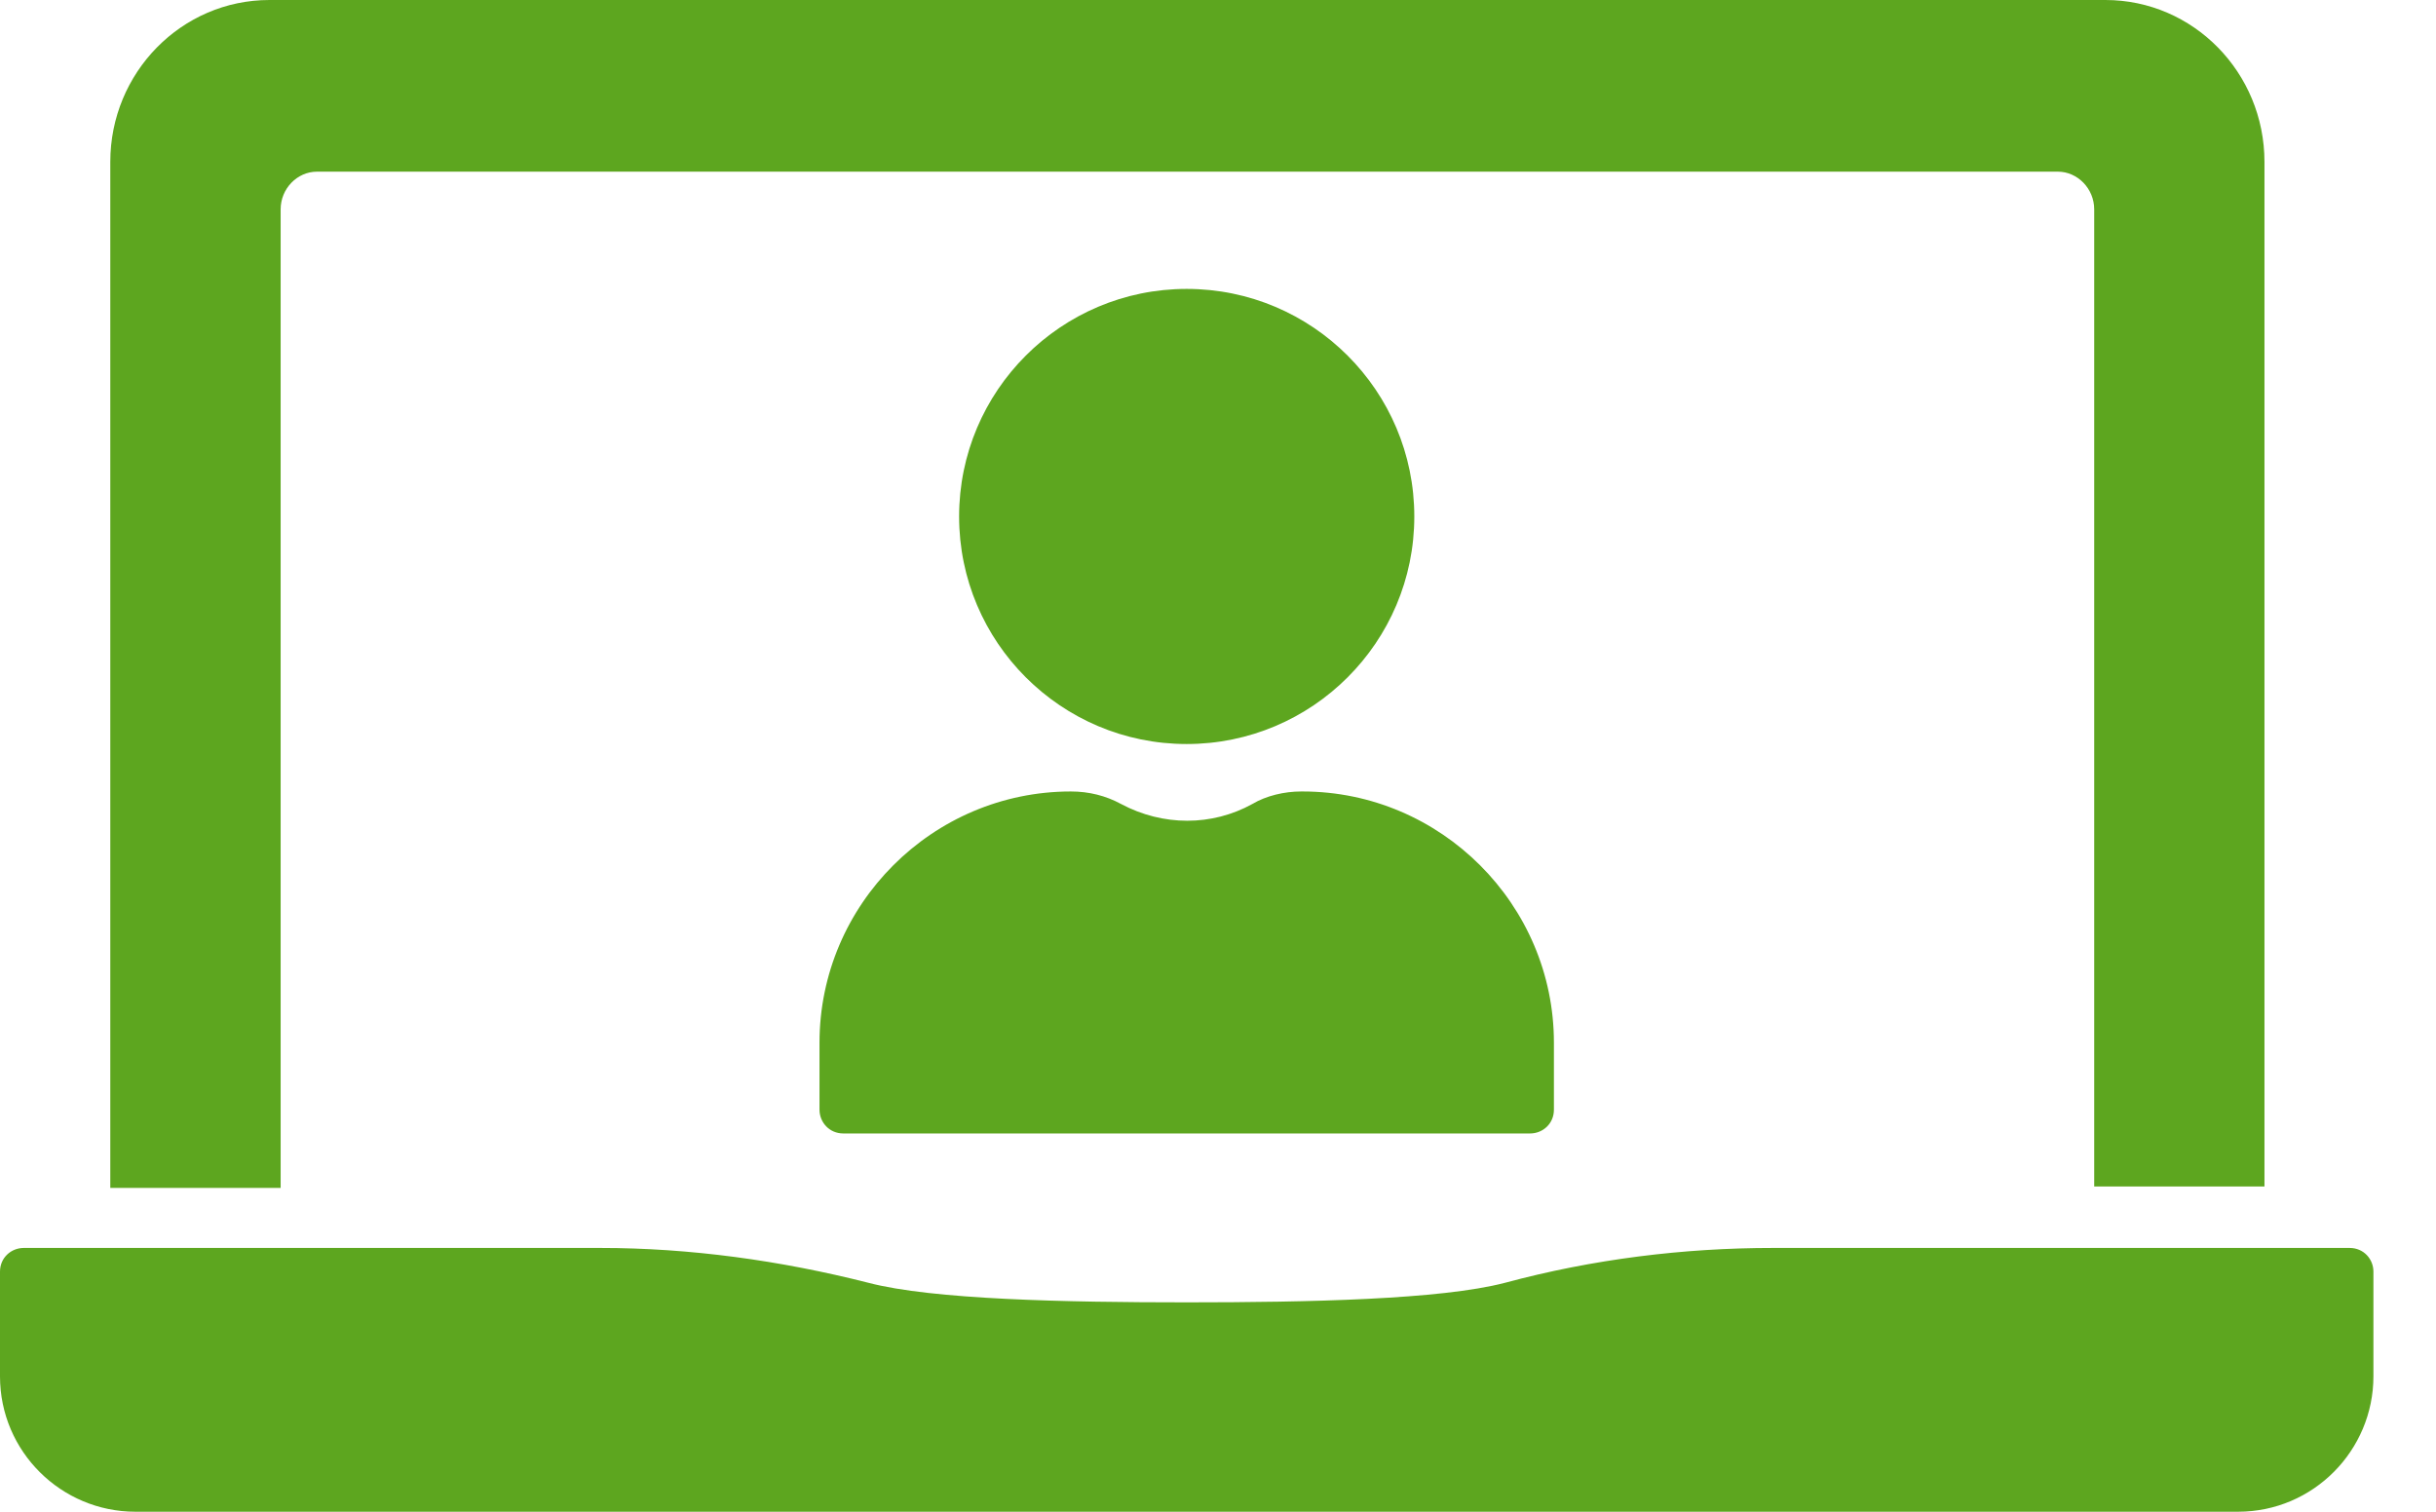 <svg width="29" height="18" viewBox="0 0 29 18" fill="none" xmlns="http://www.w3.org/2000/svg">
<g clip-path="url(#clip0_165_1344)">
<path d="M14.127 8.859C15.623 8.859 16.837 7.645 16.837 6.15C16.837 4.654 15.623 3.44 14.127 3.44C12.632 3.44 11.418 4.654 11.418 6.15C11.418 7.645 12.632 8.859 14.127 8.859Z" fill="#5DA61F"/>
<path d="M15.49 9.424C15.291 9.424 15.075 9.474 14.909 9.573C14.427 9.839 13.845 9.839 13.346 9.573C13.163 9.474 12.964 9.424 12.748 9.424C11.102 9.424 9.756 10.77 9.756 12.415V13.213C9.756 13.363 9.873 13.496 10.039 13.496H18.216C18.366 13.496 18.499 13.38 18.499 13.213V12.415C18.499 10.77 17.152 9.424 15.507 9.424H15.49Z" fill="#5DA61F"/>
<path d="M25.047 0H3.208C2.161 0 1.313 0.864 1.313 1.928V14.144H3.341V2.493C3.341 2.244 3.54 2.044 3.773 2.044H24.499C24.731 2.044 24.931 2.244 24.931 2.493V14.127H26.958V1.928C26.958 0.864 26.111 0 25.064 0H25.047Z" fill="#5DA61F"/>
<path d="M27.972 14.859H21.108C20.044 14.859 18.964 14.992 17.917 15.274C17.152 15.474 15.573 15.507 14.127 15.507C12.681 15.507 11.102 15.474 10.338 15.274C9.291 15.008 8.211 14.859 7.147 14.859H0.283C0.133 14.859 0 14.975 0 15.141V16.388C0 17.285 0.731 18 1.612 18H26.643C27.54 18 28.255 17.269 28.255 16.388V15.141C28.255 14.992 28.139 14.859 27.972 14.859Z" fill="#5DA61F"/>
</g>
<defs>
<clipPath id="clip0_165_1344">
<rect width="28.255" height="18" fill="white"/>
</clipPath>
</defs>
</svg>
